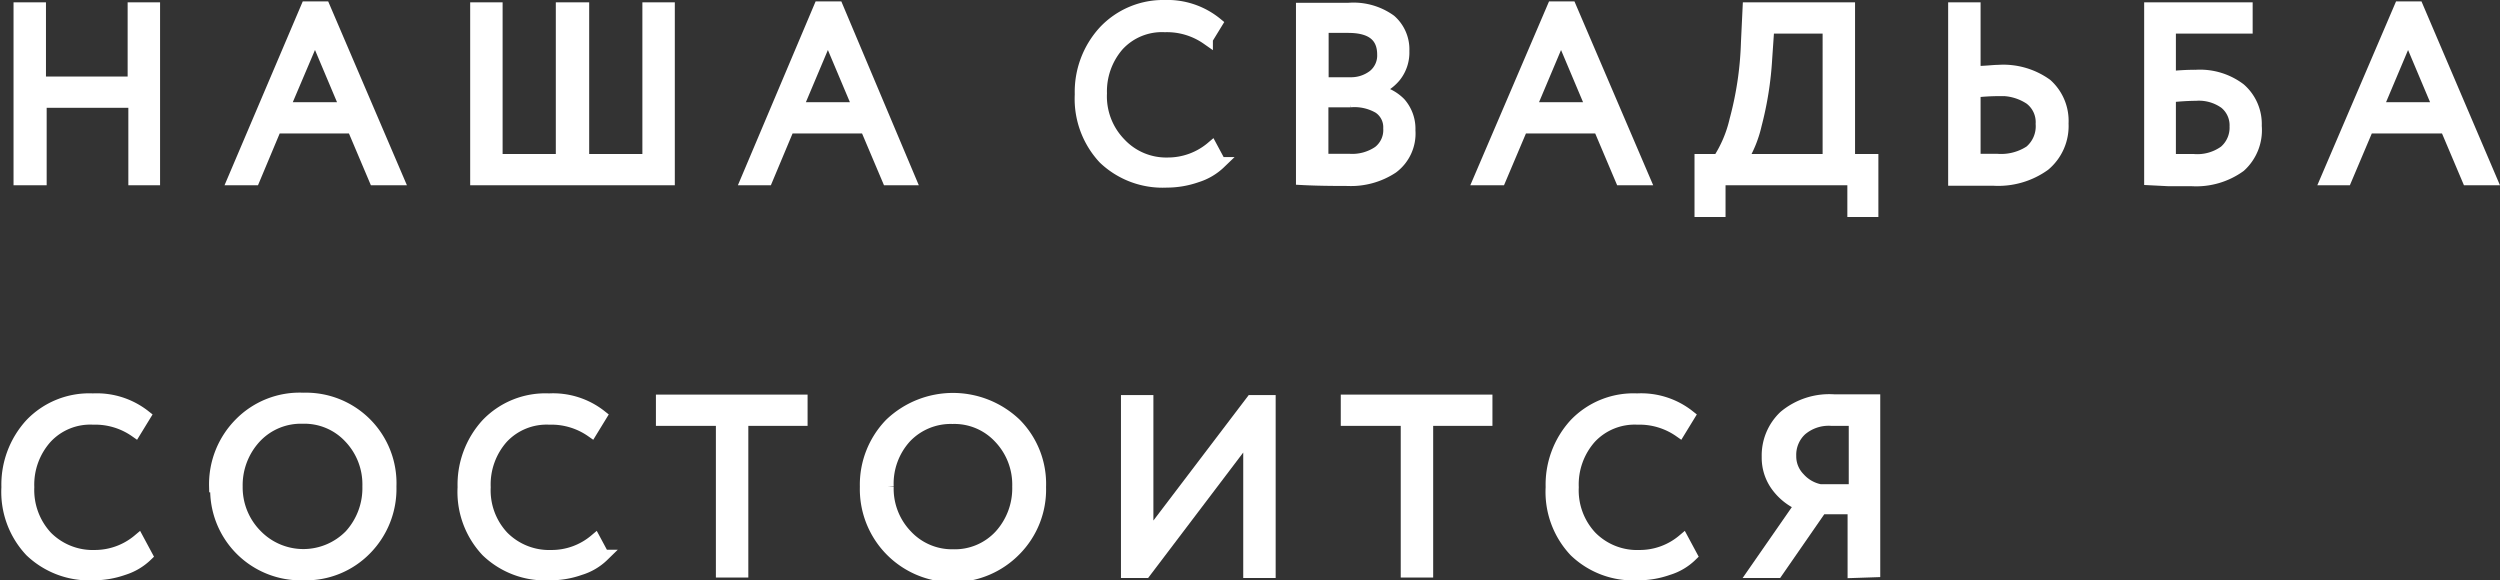 <?xml version="1.0" encoding="UTF-8"?> <svg xmlns="http://www.w3.org/2000/svg" viewBox="0 0 107.14 24.87"><rect x="0" y="0" width="107.14" height="24.87" fill="#333333" stroke="none"/> <defs> <style>.cls-1{fill:#fff;stroke:#fff;stroke-miterlimit:10;stroke-width:0.5px;}</style> </defs> <g id="Слой_2" data-name="Слой 2"> <g id="Слой_1-2" data-name="Слой 1"> <path class="cls-1" d="M5.75,7.69V4.37h-4V7.69H.83V.35h.89V3.53h4V.35h.89V7.69Z"></path> <path class="cls-1" d="M10,7.69,13.14.31h.76l3.16,7.38h-1l-.94-2.22H11.82l-.93,2.22ZM13.5,1.5,12.17,4.63h2.65Z"></path> <path class="cls-1" d="M20.4,7.69V.35h.89v6.5h2.78V.35H25v6.5h2.78V.35h.89V7.69Z"></path> <path class="cls-1" d="M32,7.69,35.12.31h.77L39,7.69h-.95l-.94-2.22H33.8l-.93,2.22ZM35.48,1.5,34.16,4.63H36.8Z"></path> <path class="cls-1" d="M51.93,6.31l.36.67a2.51,2.51,0,0,1-1,.59A3.89,3.89,0,0,1,50,7.79a3.64,3.64,0,0,1-2.69-1,3.74,3.74,0,0,1-1-2.74,3.84,3.84,0,0,1,1-2.7A3.47,3.47,0,0,1,49.91.25,3.33,3.33,0,0,1,52.14,1l-.41.67a3,3,0,0,0-1.81-.54,2.54,2.54,0,0,0-2,.82A3,3,0,0,0,47.19,4,2.89,2.89,0,0,0,48,6.14,2.7,2.7,0,0,0,50.05,7,2.9,2.9,0,0,0,51.93,6.31Z"></path> <path class="cls-1" d="M55.79,7.68V.37l2,0a2.71,2.71,0,0,1,1.8.5,1.66,1.66,0,0,1,.56,1.32,1.65,1.65,0,0,1-.35,1.08,1.89,1.89,0,0,1-.91.61v0A1.86,1.86,0,0,1,60,4.42a1.67,1.67,0,0,1,.41,1.17,1.83,1.83,0,0,1-.73,1.6,3.24,3.24,0,0,1-1.93.53C57,7.72,56.36,7.71,55.79,7.68Zm2-6.52-1.1,0V3.56h1.17a1.58,1.58,0,0,0,1-.32,1.1,1.1,0,0,0,.41-.9C59.27,1.55,58.77,1.16,57.78,1.16Zm.08,3.19H56.68V6.84c.32,0,.7,0,1.13,0a2,2,0,0,0,1.27-.34,1.17,1.17,0,0,0,.45-1,1,1,0,0,0-.44-.88A2.07,2.07,0,0,0,57.86,4.35Z"></path> <path class="cls-1" d="M63.39,7.69,66.55.31h.76l3.16,7.38h-1l-.94-2.22H65.23l-.94,2.22ZM66.9,1.5,65.58,4.63h2.64Z"></path> <path class="cls-1" d="M72.87,9.05V6.85h.78a5.33,5.33,0,0,0,.72-1.71,14.37,14.37,0,0,0,.49-3.32L74.93.35h4.32v6.5h1v2.2h-.83V7.69H73.7V9.05ZM75.7,2.5a14.44,14.44,0,0,1-.45,2.85,5,5,0,0,1-.61,1.5h3.72V1.19H75.79Z"></path> <path class="cls-1" d="M84.63.35V3.08c.44,0,.79-.05,1-.05a3.17,3.17,0,0,1,2.08.59,2.1,2.1,0,0,1,.69,1.67,2.19,2.19,0,0,1-.78,1.79,3.4,3.4,0,0,1-2.19.63H83.74V.35Zm1,3.52a9.28,9.28,0,0,0-1,.06V6.84l.94,0A2.26,2.26,0,0,0,87,6.48a1.4,1.4,0,0,0,.49-1.17A1.25,1.25,0,0,0,87,4.24,2.25,2.25,0,0,0,85.6,3.87Z"></path> <path class="cls-1" d="M92.14,7.69V.35h4.15v.84H93V3.3a10.37,10.37,0,0,1,1.12-.06A2.84,2.84,0,0,1,96,3.81a2,2,0,0,1,.68,1.59A2.09,2.09,0,0,1,96,7.13a3.21,3.21,0,0,1-2.07.6l-1,0Zm2-3.62A10.45,10.45,0,0,0,93,4.14V6.85c.43,0,.77,0,1,0a2,2,0,0,0,1.34-.37,1.33,1.33,0,0,0,.46-1.06,1.22,1.22,0,0,0-.45-1A1.92,1.92,0,0,0,94.1,4.07Z"></path> <path class="cls-1" d="M99.69,7.69,102.85.31h.76l3.15,7.38h-1l-.94-2.22h-3.34l-.94,2.22ZM103.2,1.5l-1.32,3.13h2.64Z"></path> <path class="cls-1" d="M5.93,23.14l.36.67a2.51,2.51,0,0,1-1,.59A3.89,3.89,0,0,1,4,24.62a3.64,3.64,0,0,1-2.69-1,3.7,3.7,0,0,1-1-2.74,3.84,3.84,0,0,1,1-2.7,3.47,3.47,0,0,1,2.67-1.07,3.33,3.33,0,0,1,2.23.71l-.41.67a3,3,0,0,0-1.81-.54,2.57,2.57,0,0,0-2,.81,3,3,0,0,0-.77,2.12A2.94,2.94,0,0,0,2,23a2.78,2.78,0,0,0,2.07.82A2.9,2.9,0,0,0,5.93,23.14Z"></path> <path class="cls-1" d="M9.21,20.85a3.7,3.7,0,0,1,1.06-2.69A3.59,3.59,0,0,1,13,17.08a3.63,3.63,0,0,1,3.74,3.77,3.69,3.69,0,0,1-1.07,2.7A3.59,3.59,0,0,1,13,24.62a3.63,3.63,0,0,1-3.74-3.77Zm.94,0A2.9,2.9,0,0,0,11,22.94a2.8,2.8,0,0,0,4,0,3,3,0,0,0,.78-2.1,2.91,2.91,0,0,0-.81-2.1,2.64,2.64,0,0,0-2-.83,2.66,2.66,0,0,0-2,.82A3,3,0,0,0,10.15,20.85Z"></path> <path class="cls-1" d="M25.5,23.14l.36.67a2.44,2.44,0,0,1-1,.59,3.81,3.81,0,0,1-1.32.22,3.6,3.6,0,0,1-2.68-1,3.7,3.7,0,0,1-1-2.74,3.84,3.84,0,0,1,1-2.7,3.47,3.47,0,0,1,2.67-1.07,3.31,3.31,0,0,1,2.23.71l-.41.67a3,3,0,0,0-1.81-.54,2.59,2.59,0,0,0-2,.81,3,3,0,0,0-.76,2.12A2.9,2.9,0,0,0,21.56,23a2.78,2.78,0,0,0,2.07.82A2.88,2.88,0,0,0,25.5,23.14Z"></path> <path class="cls-1" d="M28.36,18v-.84h6V18H31.82v6.5h-.89V18Z"></path> <path class="cls-1" d="M37.1,20.85a3.74,3.74,0,0,1,1.06-2.69,3.89,3.89,0,0,1,5.36,0,3.65,3.65,0,0,1,1.06,2.71,3.69,3.69,0,0,1-1.06,2.7,3.74,3.74,0,0,1-6.42-2.7Zm.95,0a2.89,2.89,0,0,0,.8,2.09,2.66,2.66,0,0,0,2,.85,2.63,2.63,0,0,0,2-.84,3,3,0,0,0,.78-2.1,2.91,2.91,0,0,0-.81-2.1,2.63,2.63,0,0,0-2-.83,2.66,2.66,0,0,0-2,.82A2.94,2.94,0,0,0,38.05,20.85Z"></path> <path class="cls-1" d="M49.08,24.52h-.79V17.18h.89v5.87l4.46-5.87h.78v7.34h-.89V18.65Z"></path> <path class="cls-1" d="M57.71,18v-.84h6V18H61.17v6.5h-.89V18Z"></path> <path class="cls-1" d="M72.13,23.14l.36.67a2.44,2.44,0,0,1-1,.59,3.85,3.85,0,0,1-1.32.22,3.6,3.6,0,0,1-2.68-1,3.7,3.7,0,0,1-1-2.74,3.84,3.84,0,0,1,1-2.7,3.47,3.47,0,0,1,2.67-1.07,3.31,3.31,0,0,1,2.23.71l-.41.67a3,3,0,0,0-1.81-.54,2.59,2.59,0,0,0-2,.81,3,3,0,0,0-.76,2.12A2.9,2.9,0,0,0,68.19,23a2.76,2.76,0,0,0,2.07.82A2.88,2.88,0,0,0,72.13,23.14Z"></path> <path class="cls-1" d="M79.43,24.52V21.79H78.05l-1.89,2.73h-1l2-2.88a2.49,2.49,0,0,1-1-.79,2.05,2.05,0,0,1-.41-1.27,2.31,2.31,0,0,1,.72-1.74,3,3,0,0,1,2.14-.69l.88,0h.84v7.34ZM78,21h1.48V18l-1,0a1.81,1.81,0,0,0-1.29.43,1.45,1.45,0,0,0-.46,1.11,1.33,1.33,0,0,0,.38.95A1.6,1.6,0,0,0,78,21Z"></path> </g> </g> </svg> 